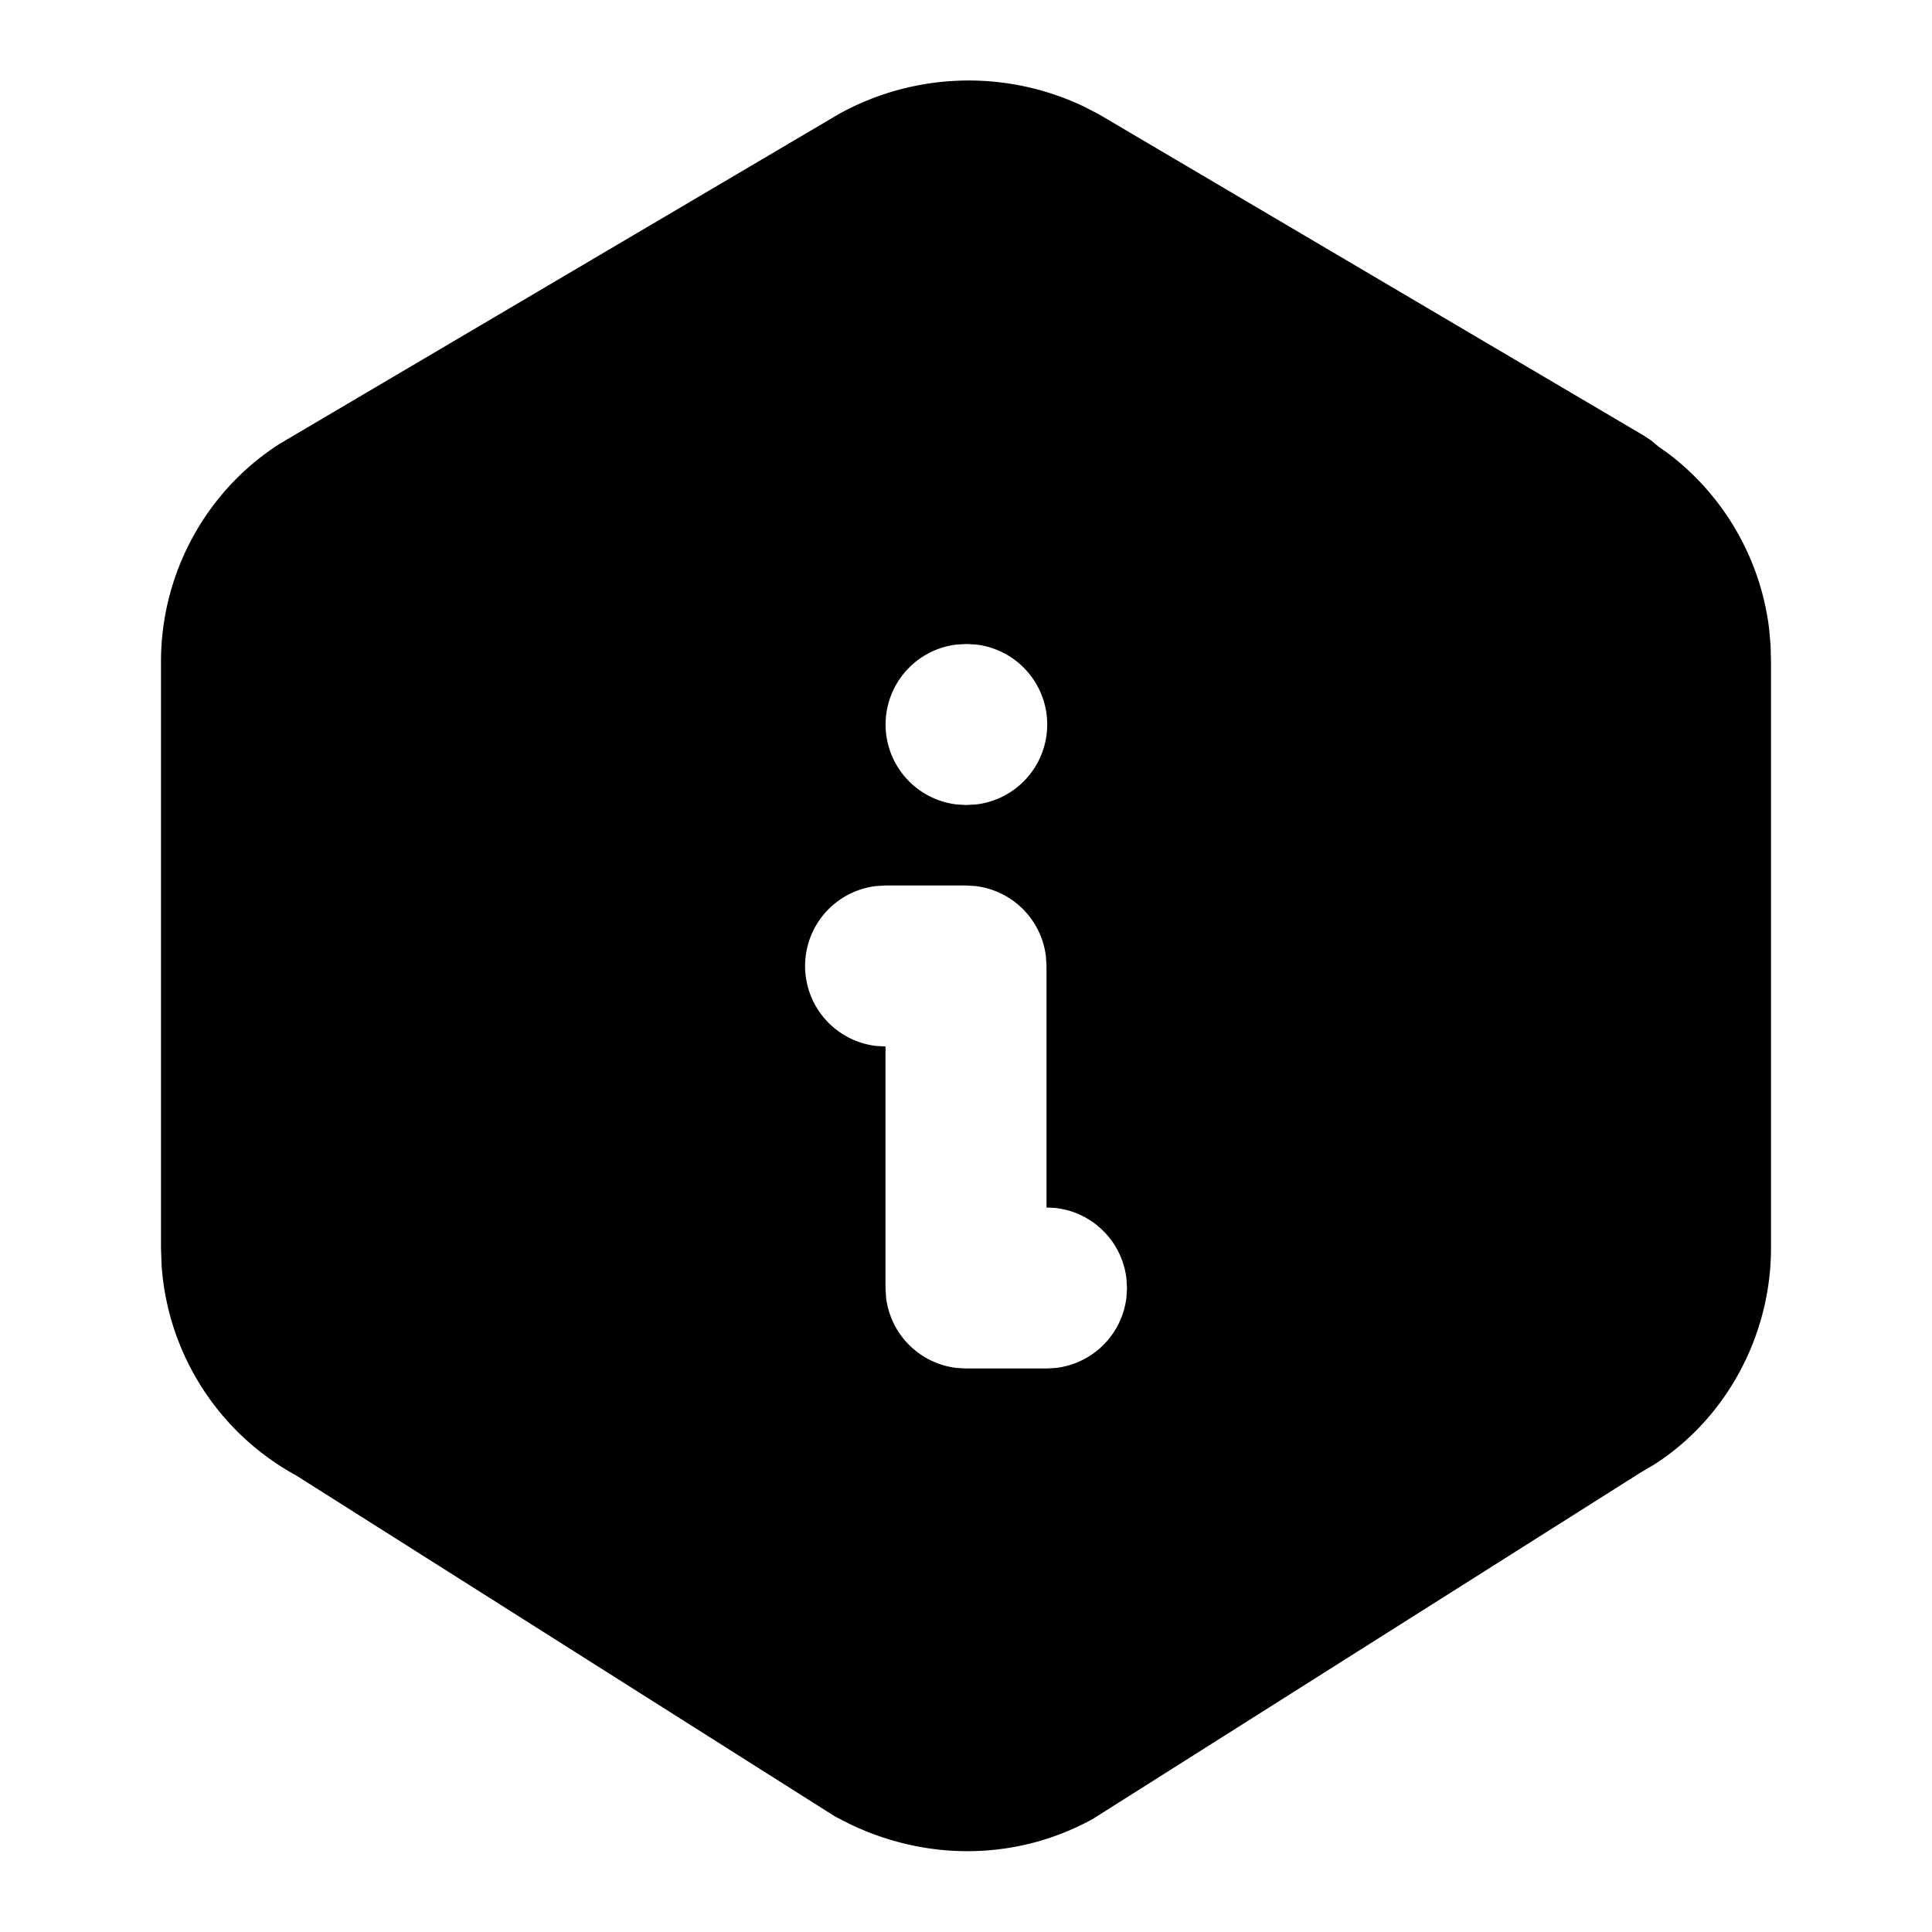 <?xml version="1.0" encoding="utf-8"?>
<!-- Generator: www.svgicons.com -->
<svg xmlns="http://www.w3.org/2000/svg" width="800" height="800" viewBox="0 0 24 24">
<path fill="currentColor" d="M10.425 1.414a3.33 3.33 0 0 1 3.026-.097l.19.097l6.775 3.995l.096.063l.092.077l.107.075a3.224 3.224 0 0 1 1.266 2.188l.018.202l.005.204v7.284c0 1.106-.57 2.129-1.454 2.693l-.17.1l-6.803 4.302c-.918.504-2.019.535-3.004.068l-.196-.1l-6.695-4.237a3.225 3.225 0 0 1-1.671-2.619L2 15.502V8.217c0-1.106.57-2.128 1.476-2.705zM12 11h-1l-.117.007a1 1 0 0 0 0 1.986L11 13v3l.007.117a1 1 0 0 0 .876.876L12 17h1l.117-.007a1 1 0 0 0 .876-.876L14 16l-.007-.117a1 1 0 0 0-.764-.857l-.112-.02L13 15v-3l-.007-.117a1 1 0 0 0-.876-.876zm.01-3l-.127.007a1 1 0 0 0 0 1.986L12 10l.127-.007a1 1 0 0 0 0-1.986z"/>
</svg>